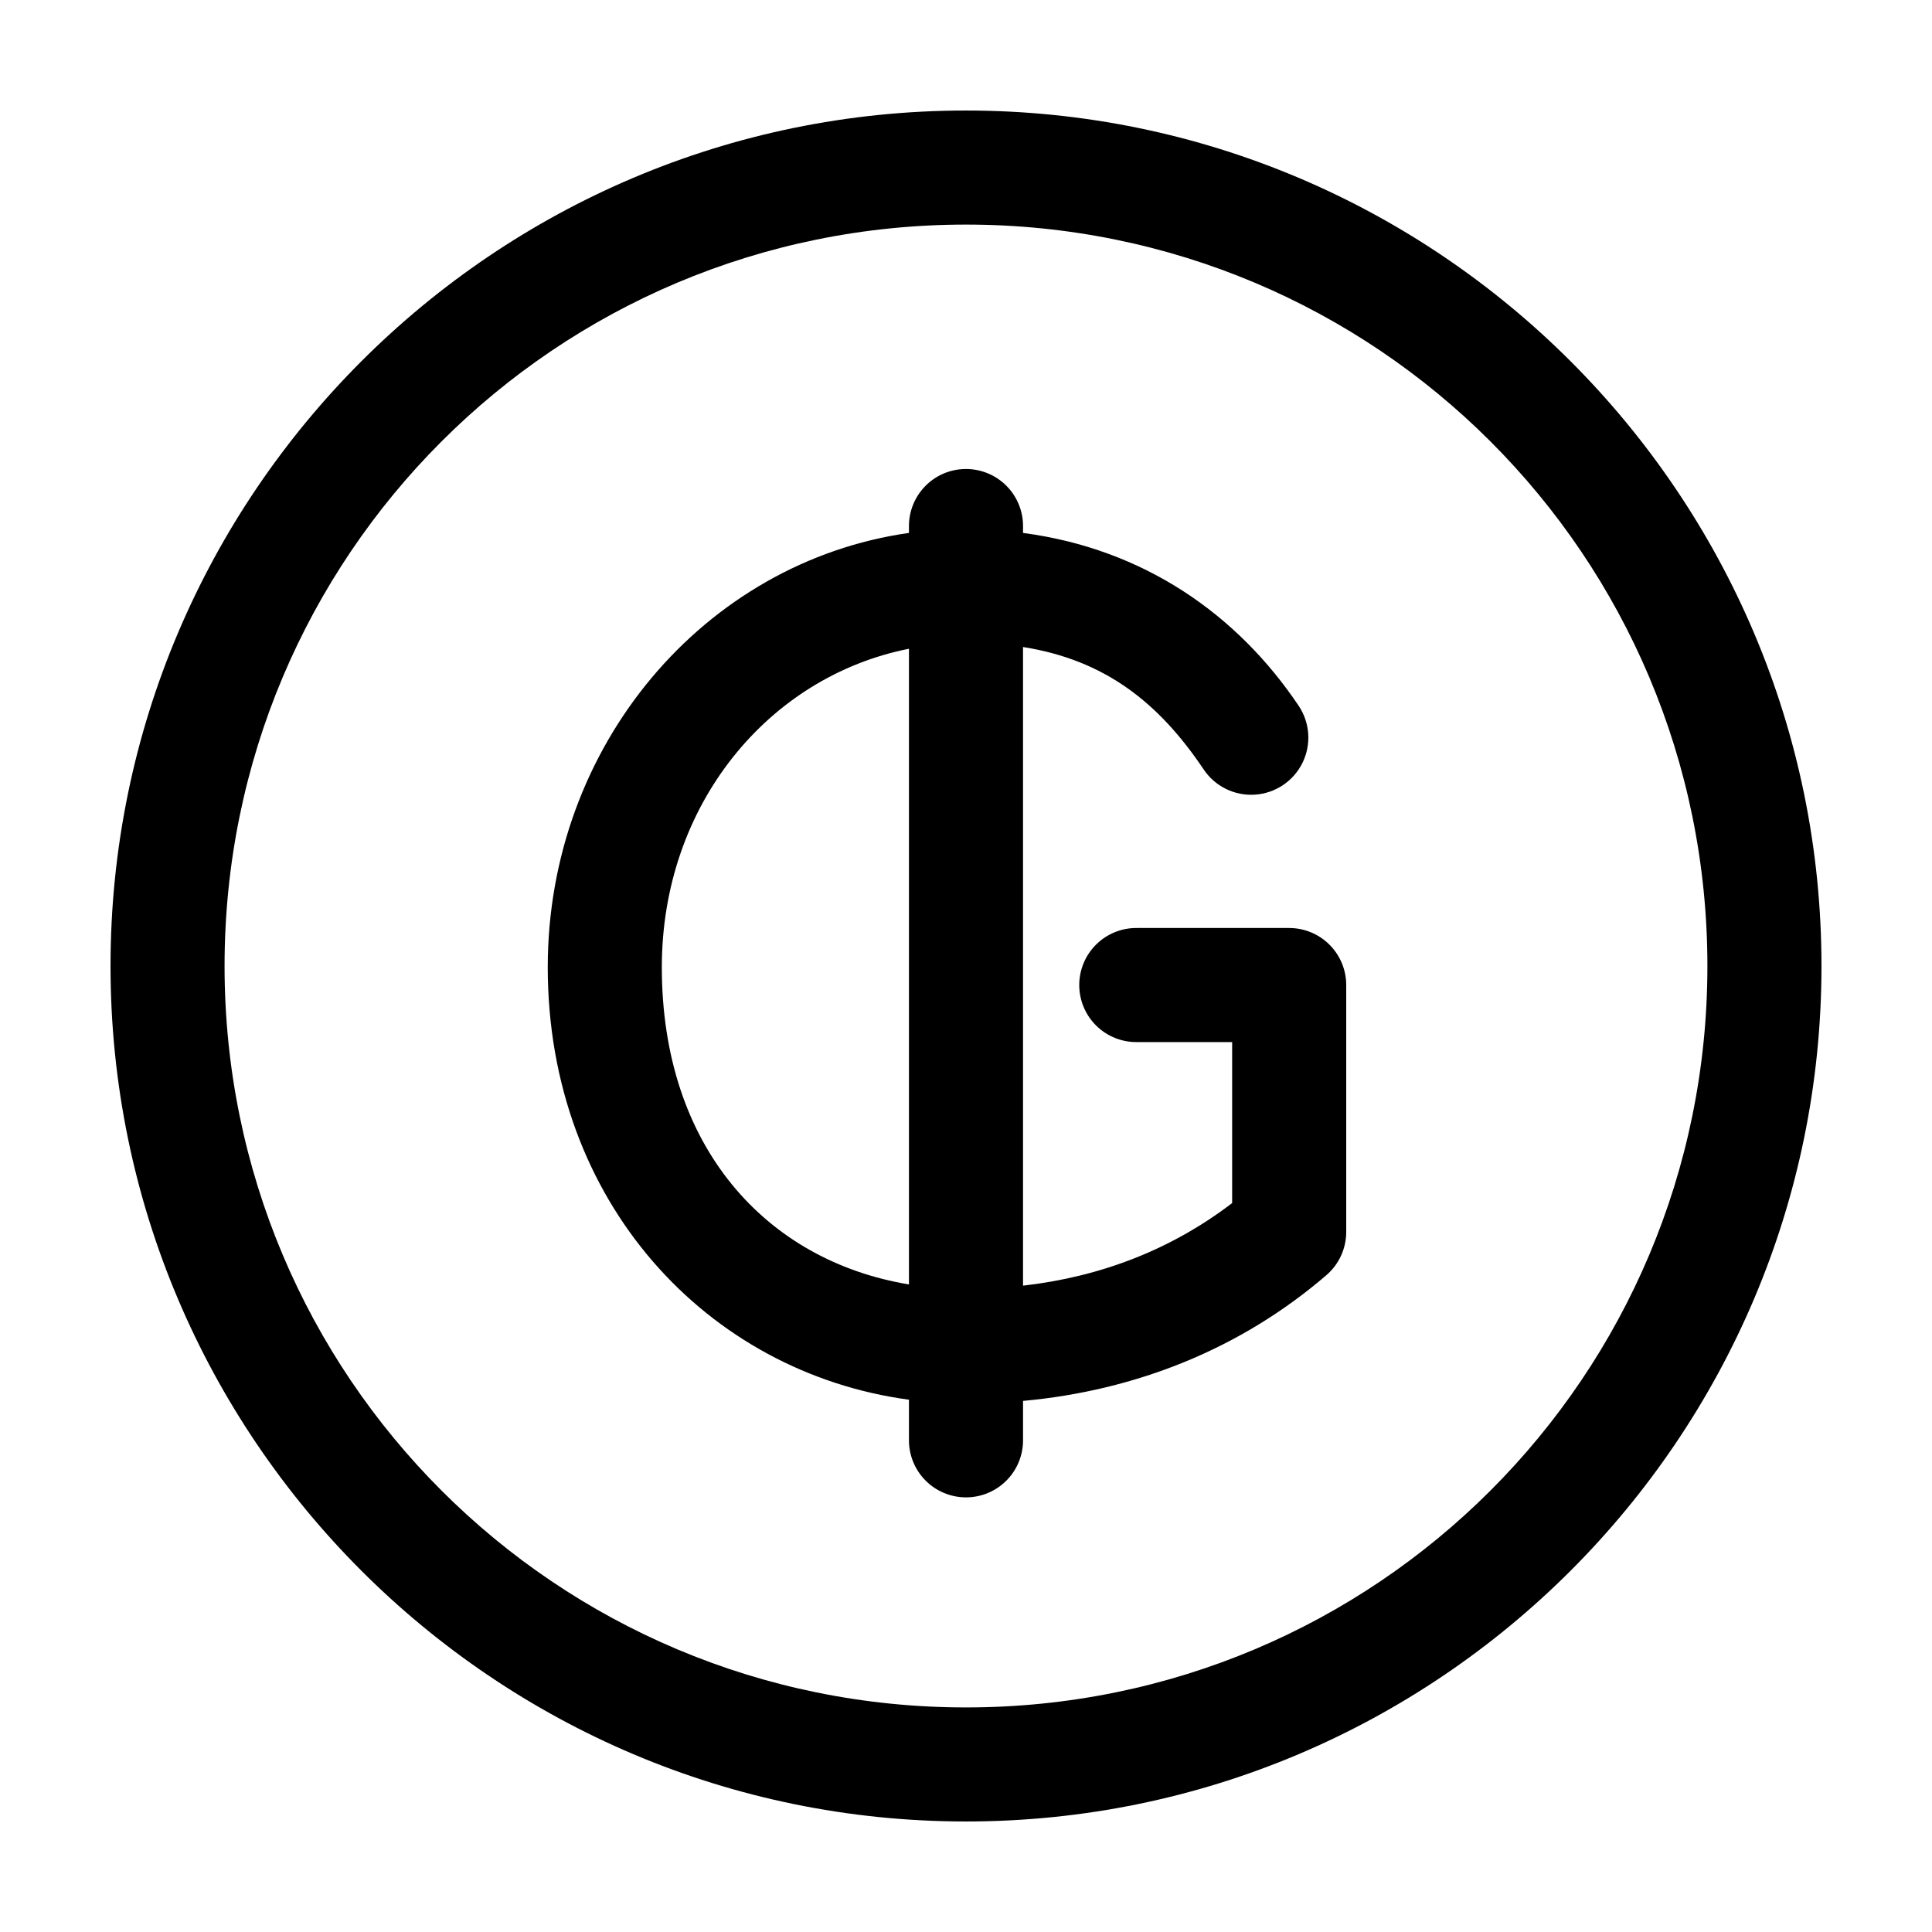 <?xml version="1.0" encoding="UTF-8"?>
<!-- Uploaded to: ICON Repo, www.svgrepo.com, Generator: ICON Repo Mixer Tools -->
<svg fill="#000000" width="800px" height="800px" version="1.1" viewBox="144 144 512 512" xmlns="http://www.w3.org/2000/svg">
 <path d="m400 173.29c-125.04 0-226.71 101.68-226.71 226.71 0 125.03 101.68 226.71 226.71 226.71 125.03 0 226.71-101.68 226.71-226.71 0-125.04-101.68-226.71-226.71-226.71zm0 30.227c108.7 0 196.48 87.793 196.48 196.49s-87.789 196.48-196.48 196.48-196.49-87.789-196.49-196.48 87.793-196.49 196.49-196.49zm-1.734 64.867c-3.727 0.43-7.164 2.231-9.637 5.055-2.473 2.82-3.809 6.465-3.746 10.215v1.574c-54.227 7.703-95.723 56.344-95.723 115.09 0 62.207 42.262 107.41 95.723 114.62v10.551c-0.055 4.043 1.512 7.945 4.352 10.824 2.84 2.883 6.719 4.504 10.766 4.504 4.043 0 7.922-1.621 10.762-4.504 2.84-2.879 4.41-6.781 4.352-10.824v-10.234c29.727-2.719 57.57-13.668 80.453-33.379 3.281-2.856 5.176-6.984 5.195-11.336v-65.496c0-4.008-1.594-7.852-4.43-10.684-2.832-2.836-6.676-4.43-10.688-4.43h-40.305c-4.043-0.059-7.945 1.512-10.824 4.352-2.883 2.84-4.504 6.719-4.504 10.762 0 4.047 1.621 7.926 4.504 10.766 2.879 2.84 6.781 4.406 10.824 4.352h25.191v42.664c-16.102 12.293-34.707 19.52-55.418 21.887v-169.25c21.715 3.445 35.984 14.738 47.863 32.434 3.008 4.5 8.188 7.051 13.59 6.695s10.203-3.566 12.598-8.422c2.391-4.856 2.012-10.621-1-15.121-16.172-24.094-40.914-41.582-73.051-45.816v-1.574c0.074-4.352-1.734-8.527-4.961-11.453-3.227-2.926-7.559-4.316-11.887-3.816zm-13.383 47.547v168.46c-37.848-6.277-65.492-36.434-65.492-84.074 0-43.098 28.305-77.043 65.492-84.387z"/>
</svg>